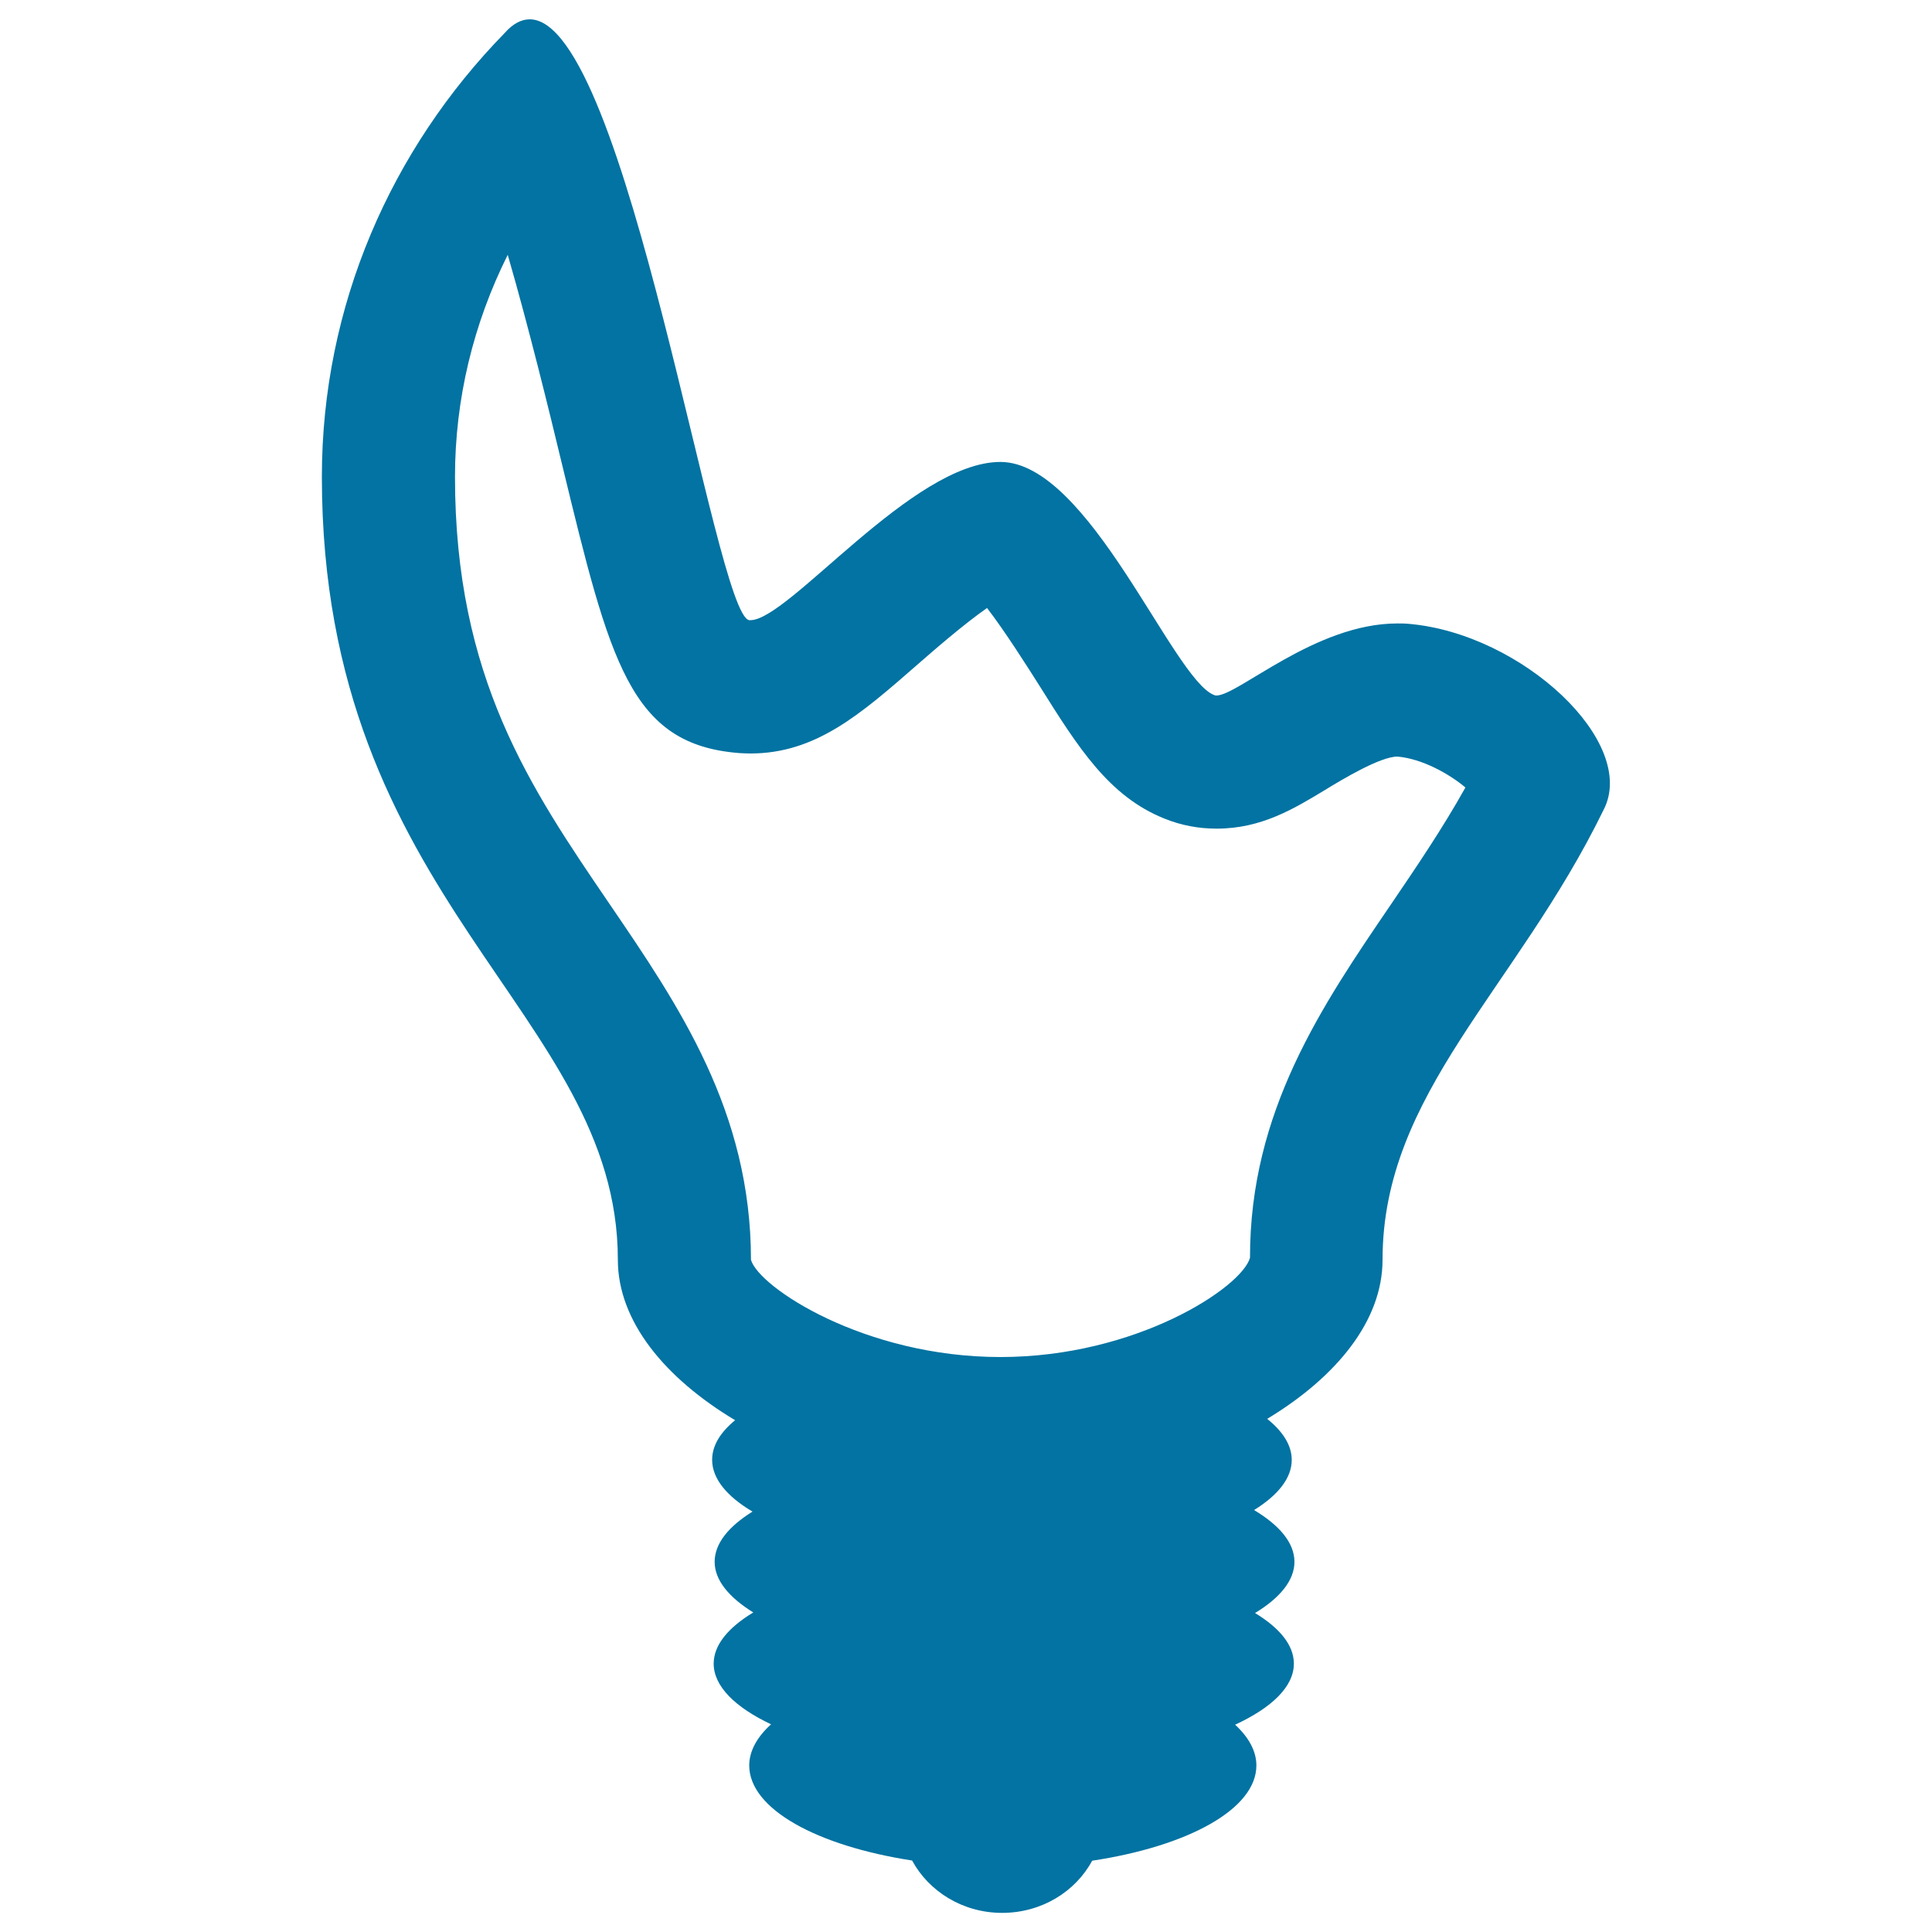 <svg xmlns="http://www.w3.org/2000/svg" viewBox="0 0 1000 1000" style="fill:#0273a2">
<title>Broken Lightbulb SVG icon</title>
<g><path d="M729.2,322.9c-2-0.2-4-0.2-6-0.2c-42.4,0-82.3,37.3-93.6,37.3c-0.5,0-0.9-0.1-1.3-0.3c-21.5-8.6-64.6-120.6-110.5-120.6c-45.6,0-109.5,81.9-129.4,81.9c-0.2,0-0.4,0-0.5,0c-17.8-1.3-63.2-311-113.7-311c-4.3,0-8.7,2.2-13,7.1c-58.7,60.1-94.6,141-94.6,229.7c0,220.6,153.2,276.9,153.2,405.3c0,31.7,24.3,61.2,60.7,83c-7.7,6.3-11.9,13.2-11.9,20.5c0,9.8,7.7,19,20.9,26.8c-12.4,7.7-19.6,16.5-19.6,26c0,9.5,7.4,18.4,20,26.2c-12.9,7.8-20.5,16.8-20.5,26.5c0,11.7,11.1,22.6,29.7,31.4c-7.2,6.5-11.3,13.8-11.3,21.3c0,22.5,35,41.6,84.3,49.2c8.6,15.9,26.1,27.1,46.6,27.1c20.4,0,38-11,46.6-27c49.6-7.5,85-26.7,85-49.3c0-7.5-4-14.6-11-21.1c19-8.8,30.4-19.7,30.4-31.6c0-9.6-7.4-18.5-20.1-26.2c12.9-7.8,20.4-16.9,20.4-26.5c0-9.8-7.7-18.9-20.9-26.8c12.4-7.7,19.5-16.5,19.5-26c0-7.5-4.6-14.7-12.7-21.2c35.9-21.7,59.7-50.8,59.7-82.3c0-86.3,69.1-140,114.4-232.9C848.1,384.4,788,328,729.2,322.9z M720.1,467.9c-36,52.8-73.2,107.4-73.1,183.1c-4.2,15.3-58.7,51.4-129.2,51.4c-70.4,0-125-36.1-129.1-50.3c0-76.8-37.2-131.4-73.2-184.2c-41.1-60.3-80-117.2-80-221.1c0-40.2,9.5-79.3,27.3-114.9c10.9,37.6,21.5,81,28.1,108.4c24.9,102.7,35.2,145.2,91.9,149.5c1.7,0.1,3.9,0.2,5.6,0.2c33.7,0,56.8-20.1,86-45.6c8.8-7.7,24.3-21.2,36.5-29.7c9.3,12.1,20.7,30.1,27.1,40.2c20.1,32.1,36,57.3,64.7,68.8c8.6,3.5,17.7,5.2,27,5.2c23.1,0,39.9-10.2,56.1-20c9.3-5.7,28.7-17.3,37.5-17.3c12.7,1.1,26.6,8.8,35.2,16C746.6,428.9,733.2,448.6,720.1,467.9z"/></g>
</svg>